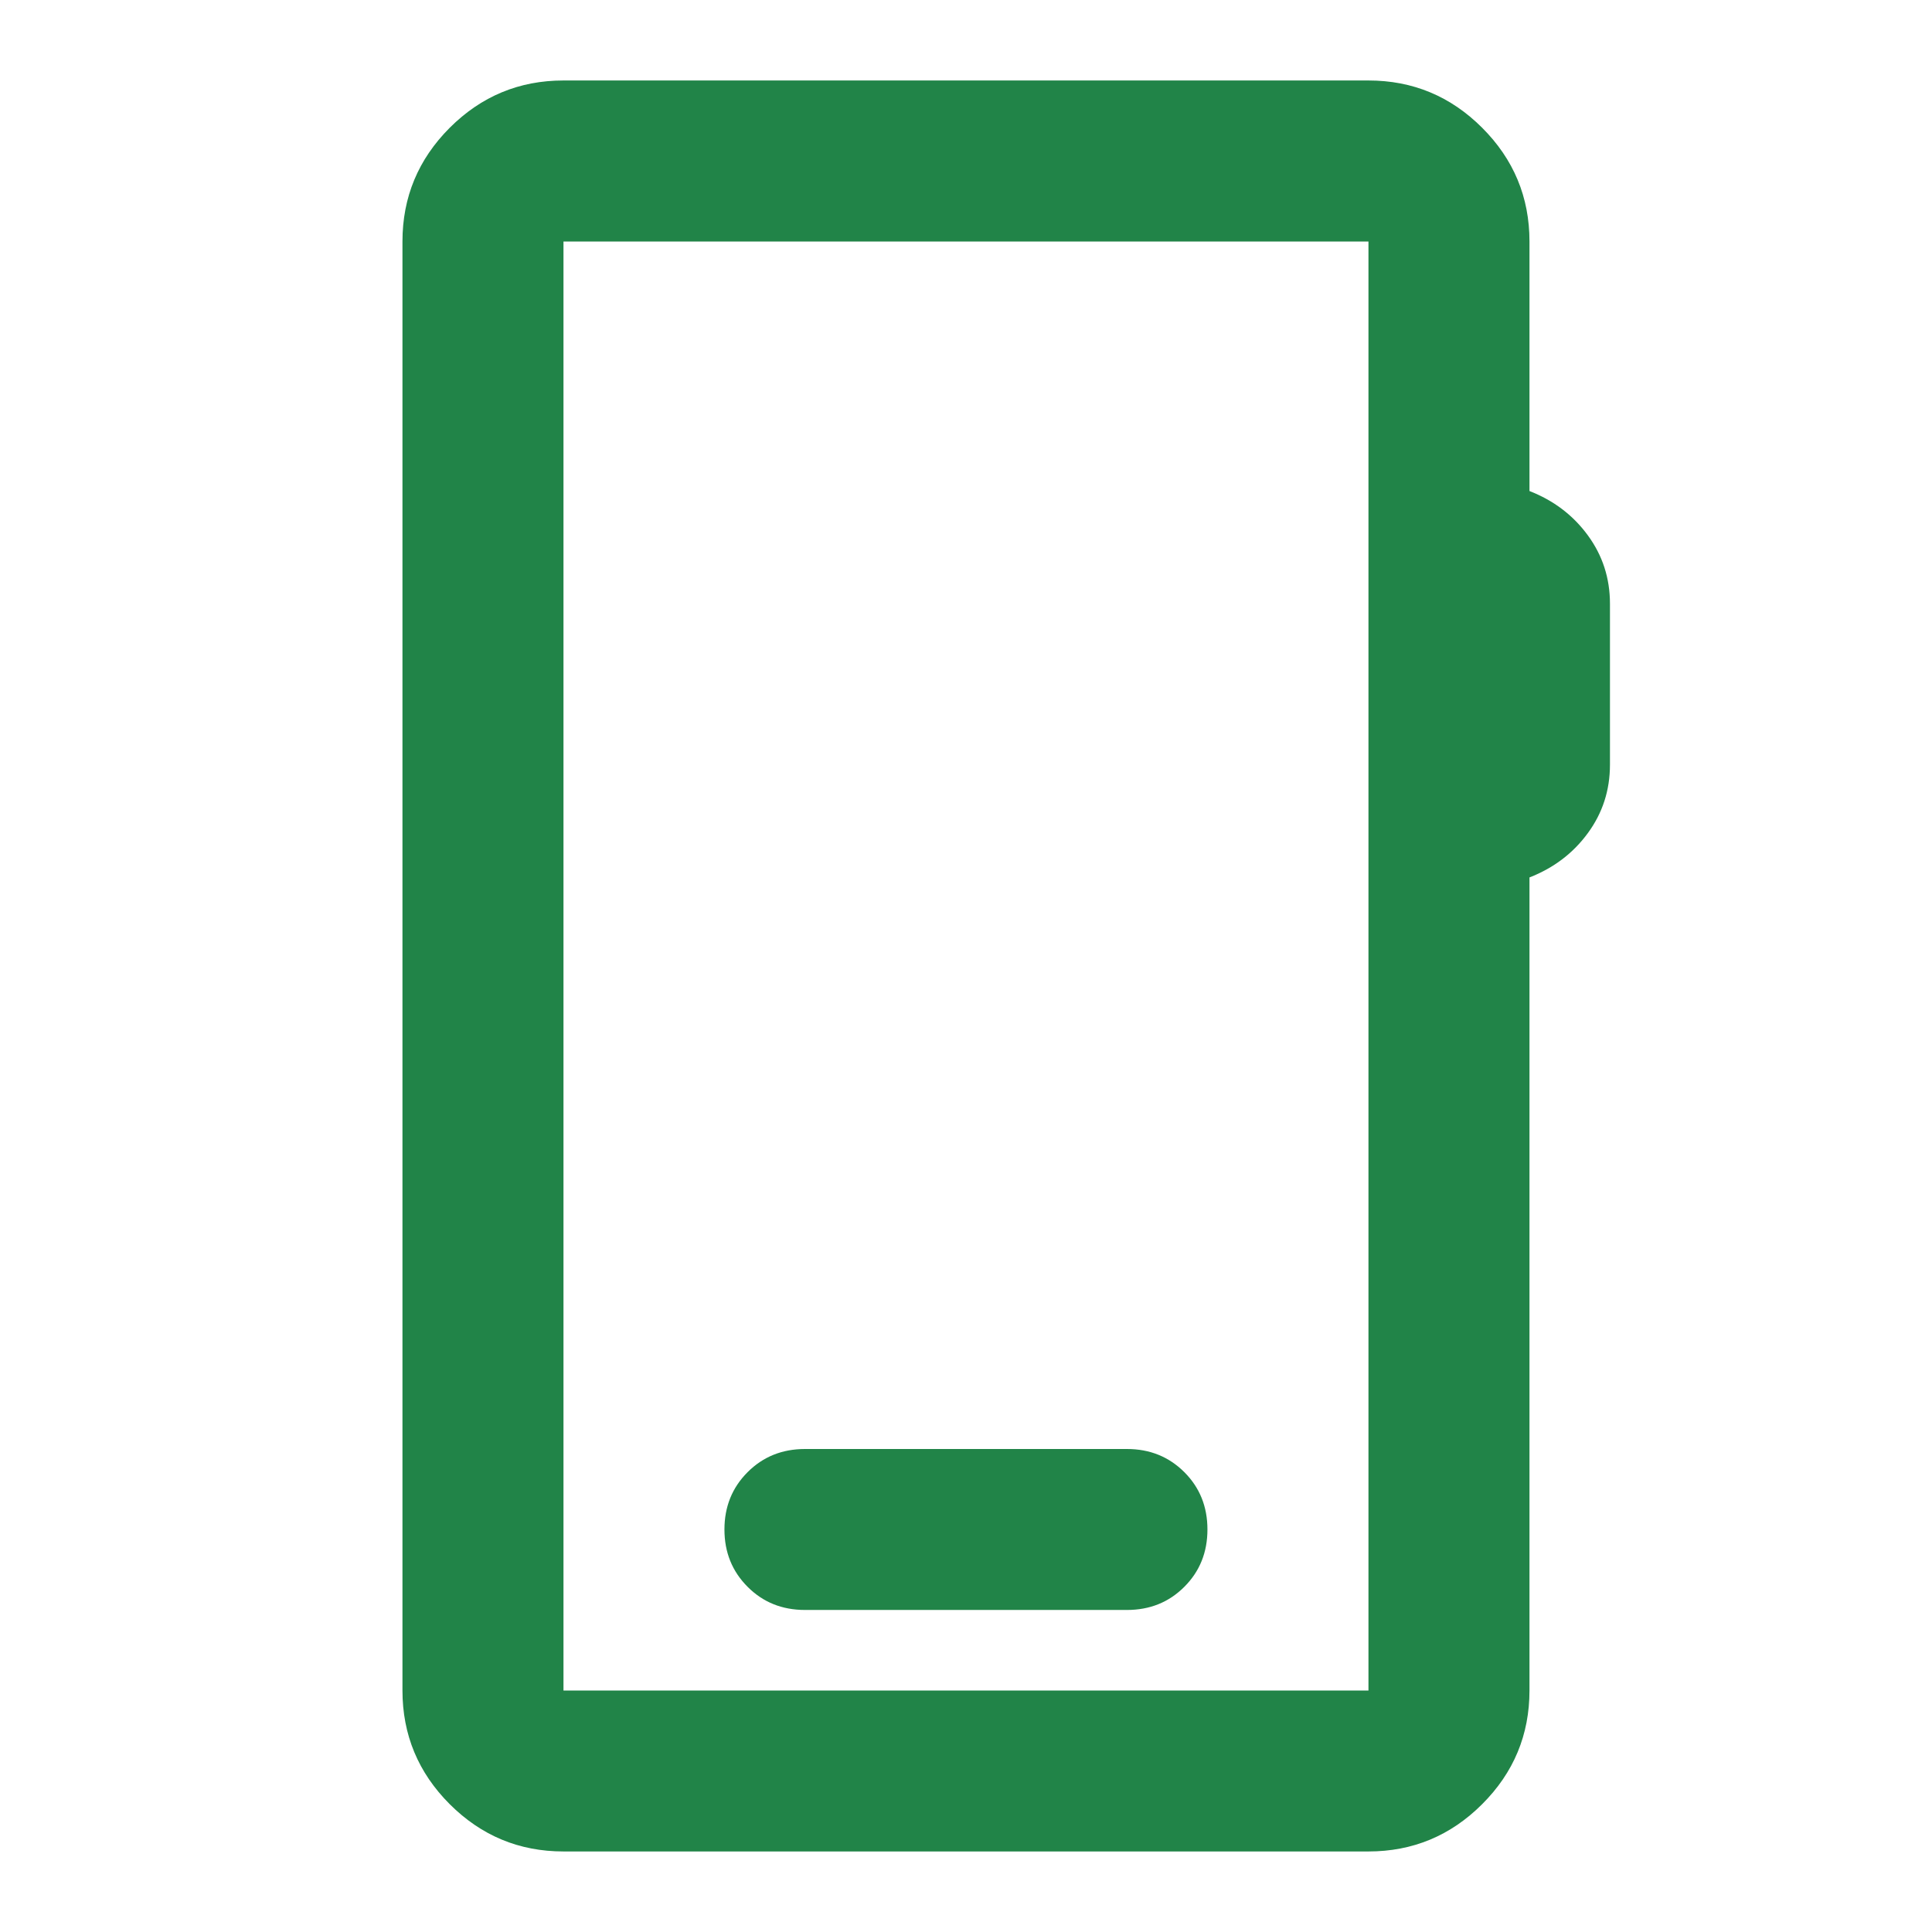 <svg width="32" height="32" viewBox="0 0 32 32" fill="none" xmlns="http://www.w3.org/2000/svg">
<path d="M9.333 30.666C8.599 30.666 7.972 30.405 7.449 29.883C6.927 29.361 6.666 28.733 6.666 28V4C6.666 3.266 6.927 2.639 7.449 2.116C7.972 1.594 8.599 1.333 9.333 1.333H22.666C23.399 1.333 24.027 1.594 24.549 2.116C25.072 2.639 25.333 3.266 25.333 4V8.133C25.733 8.289 26.055 8.533 26.299 8.866C26.544 9.2 26.666 9.577 26.666 10V12.666C26.666 13.089 26.544 13.466 26.299 13.8C26.055 14.133 25.733 14.377 25.333 14.533V28C25.333 28.733 25.072 29.361 24.549 29.883C24.027 30.405 23.399 30.666 22.666 30.666H9.333ZM9.333 28H22.666V4H9.333V28ZM13.333 26.666H18.666C19.044 26.666 19.36 26.539 19.616 26.283C19.872 26.027 19.999 25.711 19.999 25.333C19.999 24.955 19.872 24.639 19.616 24.383C19.36 24.128 19.044 24 18.666 24H13.333C12.955 24 12.638 24.128 12.383 24.383C12.127 24.639 11.999 24.955 11.999 25.333C11.999 25.711 12.127 26.027 12.383 26.283C12.638 26.539 12.955 26.666 13.333 26.666Z" fill="#218448"/>
</svg>
